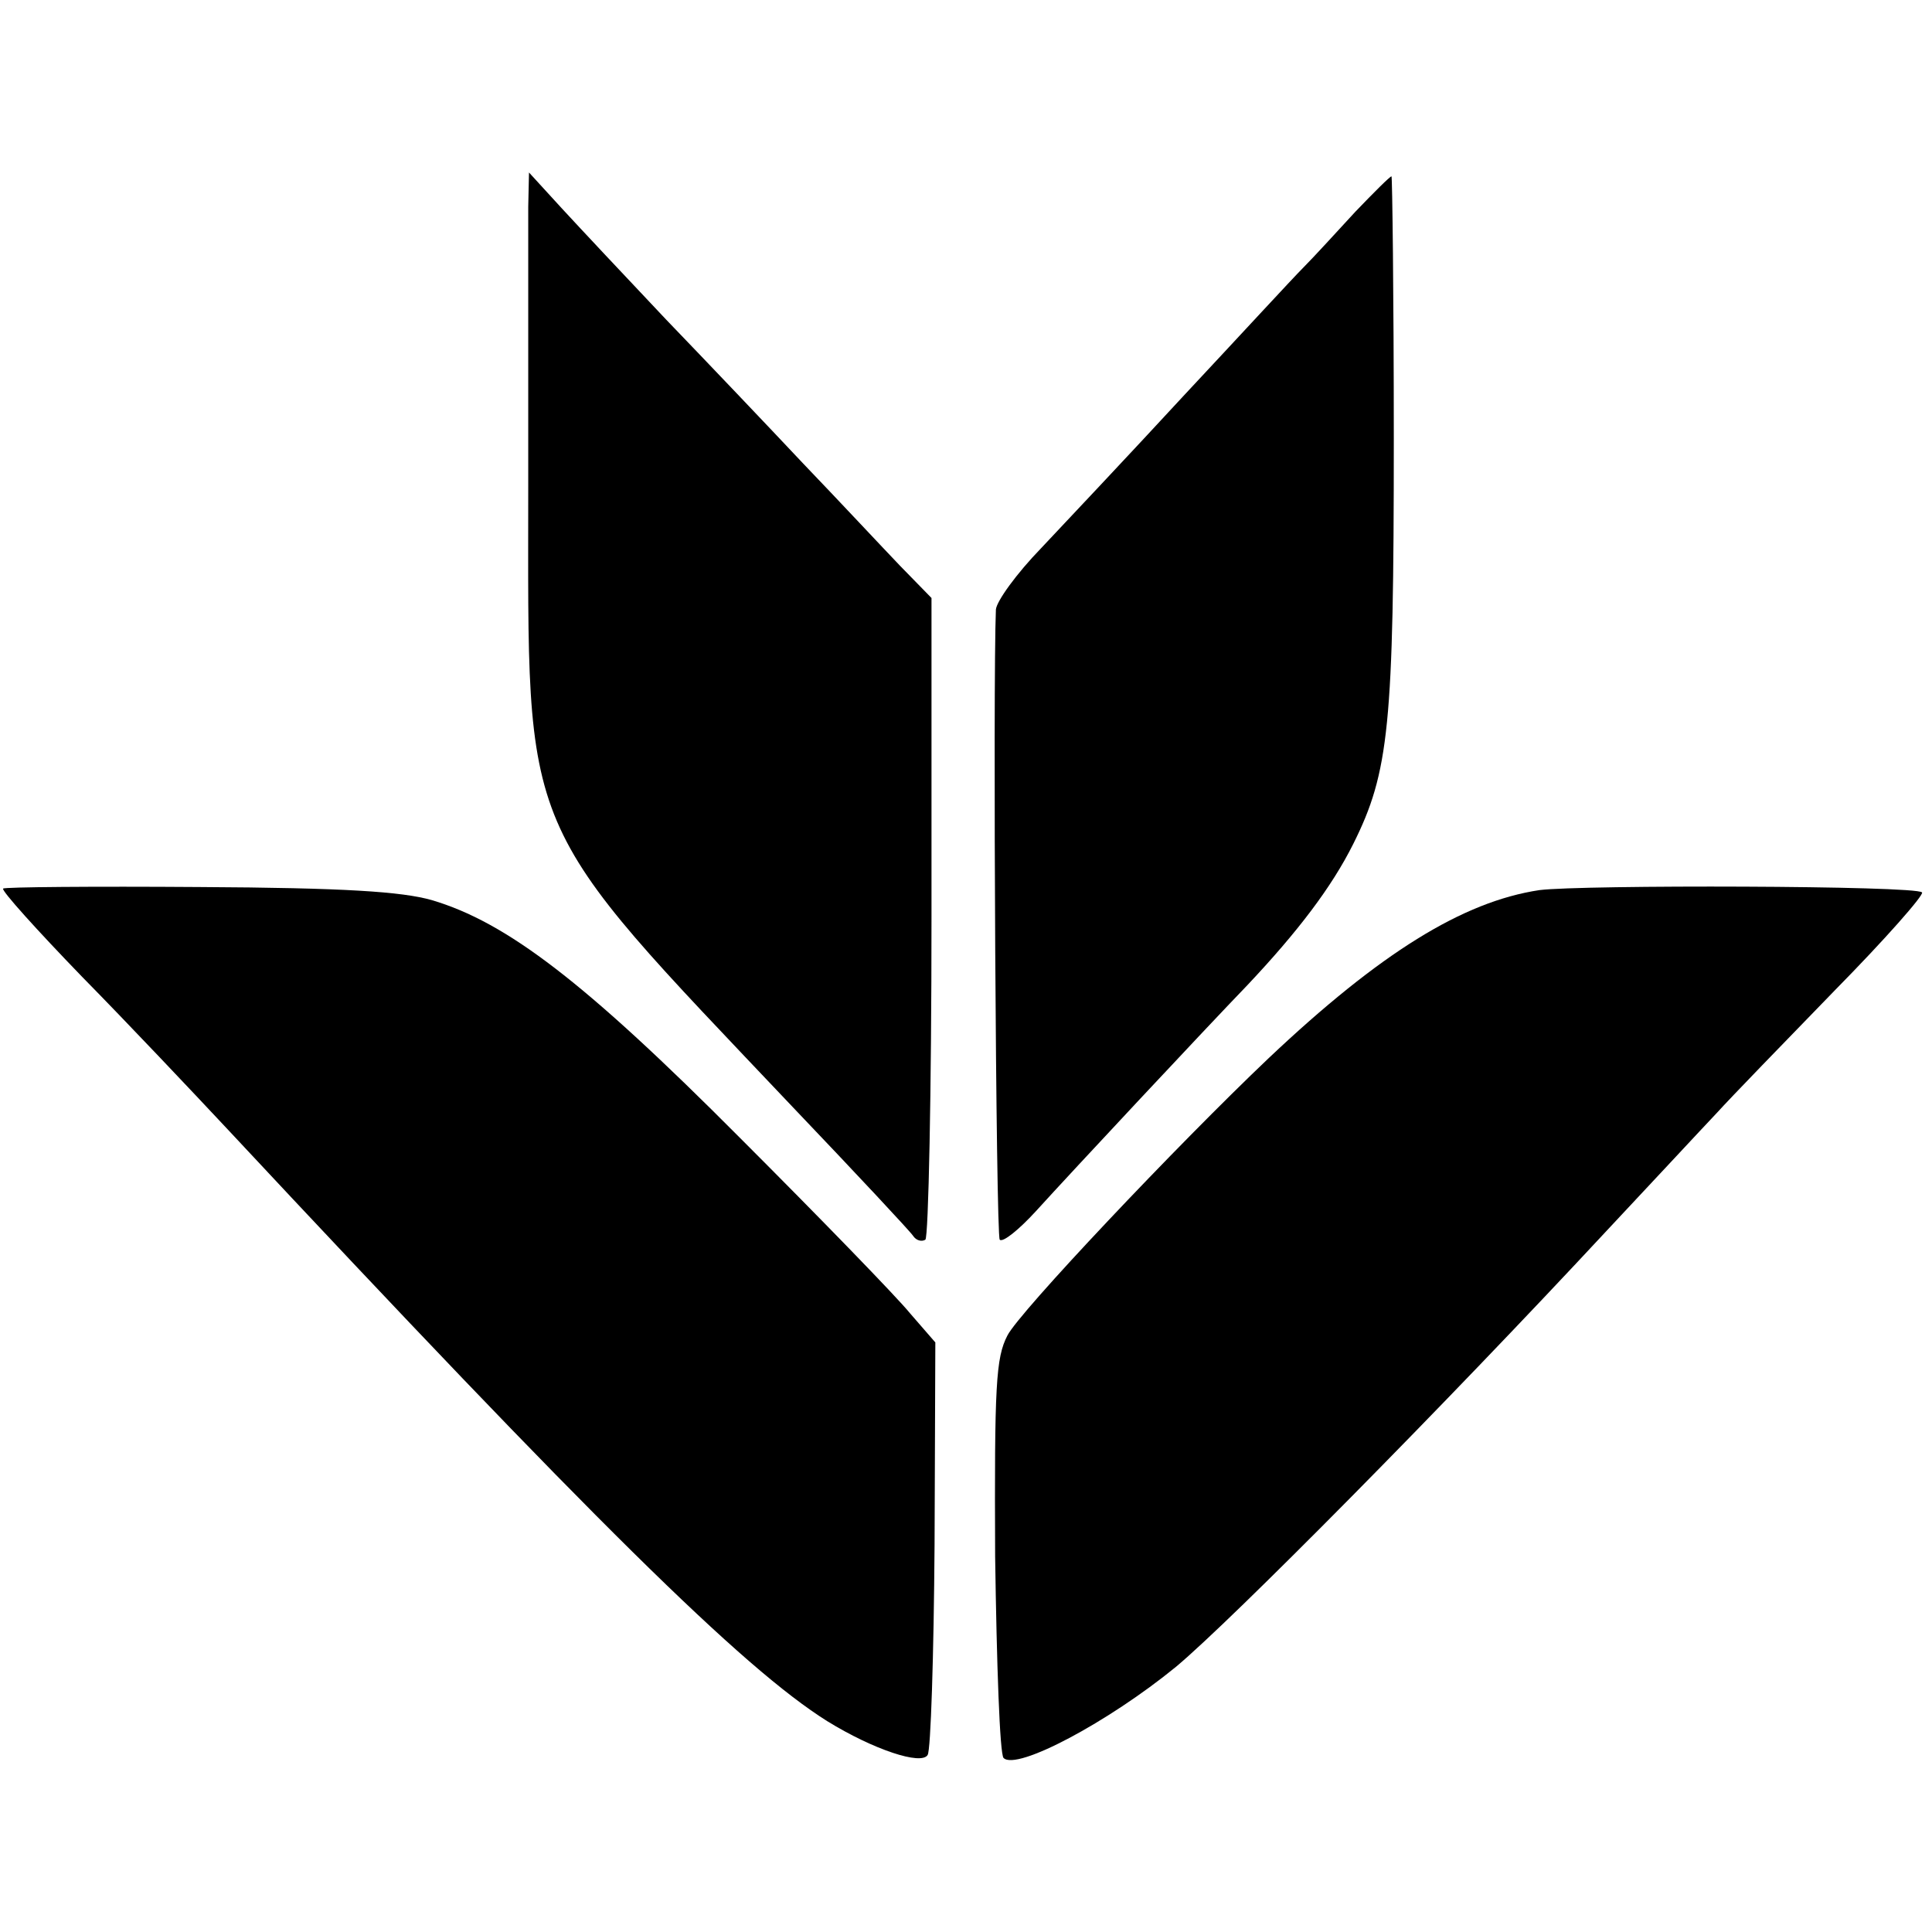 <?xml version="1.0" standalone="no"?>
<!DOCTYPE svg PUBLIC "-//W3C//DTD SVG 20010904//EN"
 "http://www.w3.org/TR/2001/REC-SVG-20010904/DTD/svg10.dtd">
<svg version="1.0" xmlns="http://www.w3.org/2000/svg"
 width="252pt" height="252pt" viewBox="0 0 252 252"
 preserveAspectRatio="xMidYMid meet">
<g transform="translate(0,252) scale(0.1,-0.1)"
fill="#000000" stroke="none">
<path d="M689 2250 c0 -25 0 -189 0 -365 0 -465 -15 -429 345 -809 83 -87 154
-163 157 -168 4 -6 11 -8 16 -5 4 3 8 191 8 421 l0 416 -41 42 c-23 24 -79 84
-126 133 -47 50 -127 134 -179 188 -52 55 -113 120 -136 145 l-43 47 -1 -45z"/>
<path d="M1768 2244 c-24 -26 -54 -59 -68 -73 -14 -14 -83 -89 -155 -166 -71
-77 -156 -167 -187 -200 -32 -33 -58 -69 -59 -80 -4 -95 0 -817 5 -822 4 -4
25 13 47 37 49 54 222 239 276 295 66 70 110 128 138 184 47 94 53 155 53 529
0 188 -2 342 -3 342 -2 0 -23 -21 -47 -46z"/>
<path d="M4 1361 c-2 -3 44 -54 103 -115 60 -61 144 -150 188 -197 478 -512
674 -705 784 -774 60 -37 123 -58 131 -44 4 6 8 129 9 275 l1 263 -33 38 c-17
21 -117 124 -222 229 -202 203 -304 281 -402 310 -39 11 -113 16 -303 17 -139
1 -254 0 -256 -2z"/>
<path d="M2008 1359 c-100 -15 -208 -82 -353 -219 -120 -114 -326 -332 -341
-362 -15 -29 -17 -64 -16 -288 2 -140 6 -258 11 -263 17 -17 137 47 225 119
73 61 350 341 561 568 61 65 125 134 144 154 19 21 88 92 154 160 66 67 117
125 114 128 -8 9 -444 10 -499 3z"/>
</g>
</svg>
